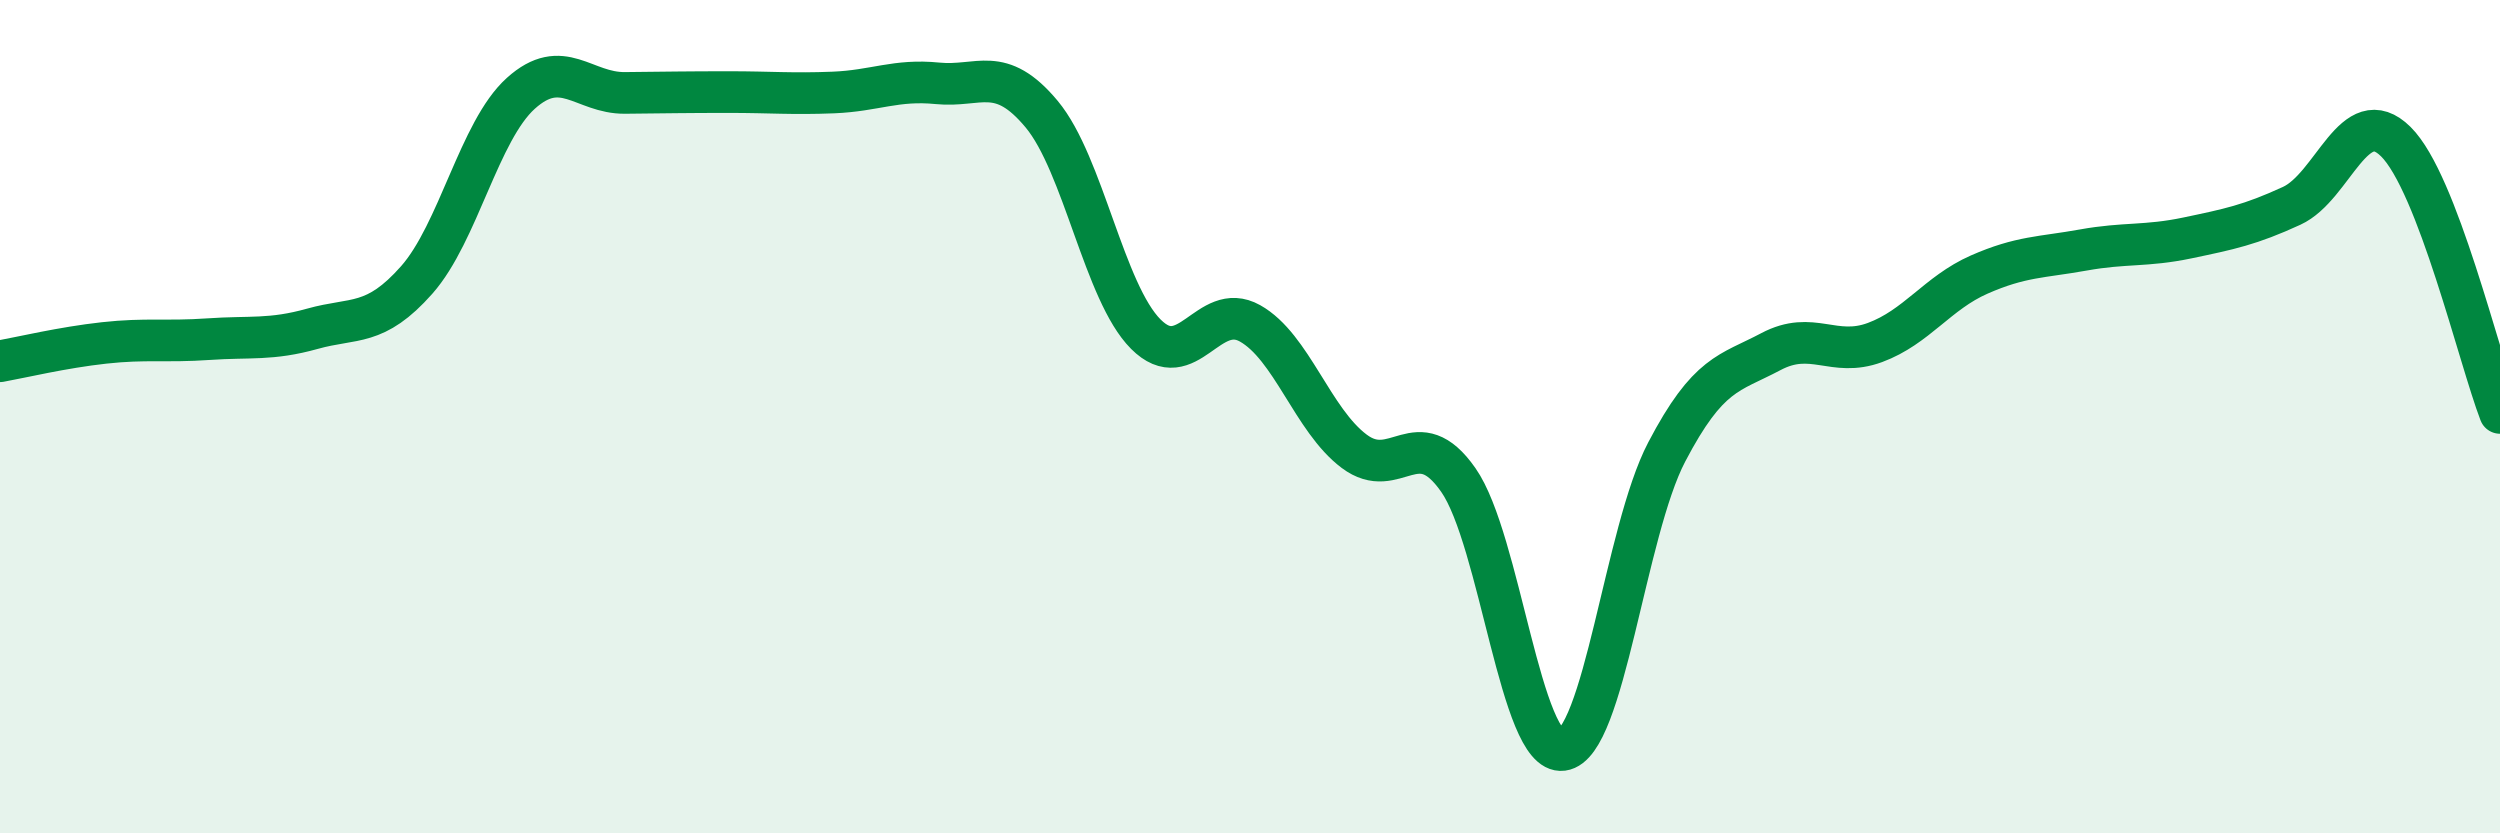 
    <svg width="60" height="20" viewBox="0 0 60 20" xmlns="http://www.w3.org/2000/svg">
      <path
        d="M 0,8.67 C 0.5,8.58 1.5,8.34 2.5,8.23 C 3.5,8.12 4,8.21 5,8.14 C 6,8.07 6.5,8.17 7.5,7.89 C 8.5,7.61 9,7.85 10,6.72 C 11,5.59 11.5,3.14 12.5,2.24 C 13.5,1.34 14,2.24 15,2.23 C 16,2.22 16.5,2.21 17.5,2.21 C 18.5,2.21 19,2.26 20,2.22 C 21,2.18 21.5,1.9 22.5,2 C 23.5,2.1 24,1.54 25,2.74 C 26,3.94 26.5,7.02 27.5,8.02 C 28.5,9.02 29,7.2 30,7.76 C 31,8.32 31.5,10.08 32.5,10.83 C 33.5,11.58 34,10.09 35,11.52 C 36,12.95 36.5,18.13 37.5,18 C 38.5,17.87 39,12.76 40,10.85 C 41,8.94 41.5,8.97 42.5,8.44 C 43.5,7.91 44,8.59 45,8.22 C 46,7.85 46.5,7.03 47.5,6.59 C 48.5,6.15 49,6.18 50,6 C 51,5.82 51.5,5.92 52.5,5.71 C 53.5,5.5 54,5.4 55,4.94 C 56,4.48 56.5,2.41 57.5,3.4 C 58.5,4.39 59.5,8.61 60,9.91L60 20L0 20Z"
        fill="#008740"
        opacity="0.1"
        stroke-linecap="round"
        stroke-linejoin="round"
      />
      <path
        d="M 0,8.67 C 0.5,8.58 1.5,8.34 2.5,8.23 C 3.5,8.12 4,8.21 5,8.14 C 6,8.07 6.5,8.17 7.5,7.89 C 8.5,7.61 9,7.85 10,6.72 C 11,5.59 11.5,3.14 12.5,2.24 C 13.5,1.34 14,2.24 15,2.23 C 16,2.22 16.5,2.21 17.5,2.21 C 18.5,2.21 19,2.26 20,2.22 C 21,2.18 21.5,1.9 22.5,2 C 23.5,2.1 24,1.54 25,2.74 C 26,3.94 26.5,7.02 27.5,8.02 C 28.5,9.02 29,7.2 30,7.76 C 31,8.32 31.5,10.08 32.5,10.83 C 33.5,11.58 34,10.09 35,11.52 C 36,12.95 36.5,18.13 37.5,18 C 38.5,17.87 39,12.76 40,10.85 C 41,8.94 41.5,8.97 42.5,8.44 C 43.5,7.91 44,8.59 45,8.22 C 46,7.85 46.5,7.03 47.5,6.59 C 48.5,6.15 49,6.18 50,6 C 51,5.82 51.5,5.92 52.5,5.71 C 53.5,5.5 54,5.4 55,4.94 C 56,4.48 56.5,2.41 57.5,3.4 C 58.5,4.39 59.5,8.61 60,9.91"
        stroke="#008740"
        stroke-width="1"
        fill="none"
        stroke-linecap="round"
        stroke-linejoin="round"
      />
    </svg>
  